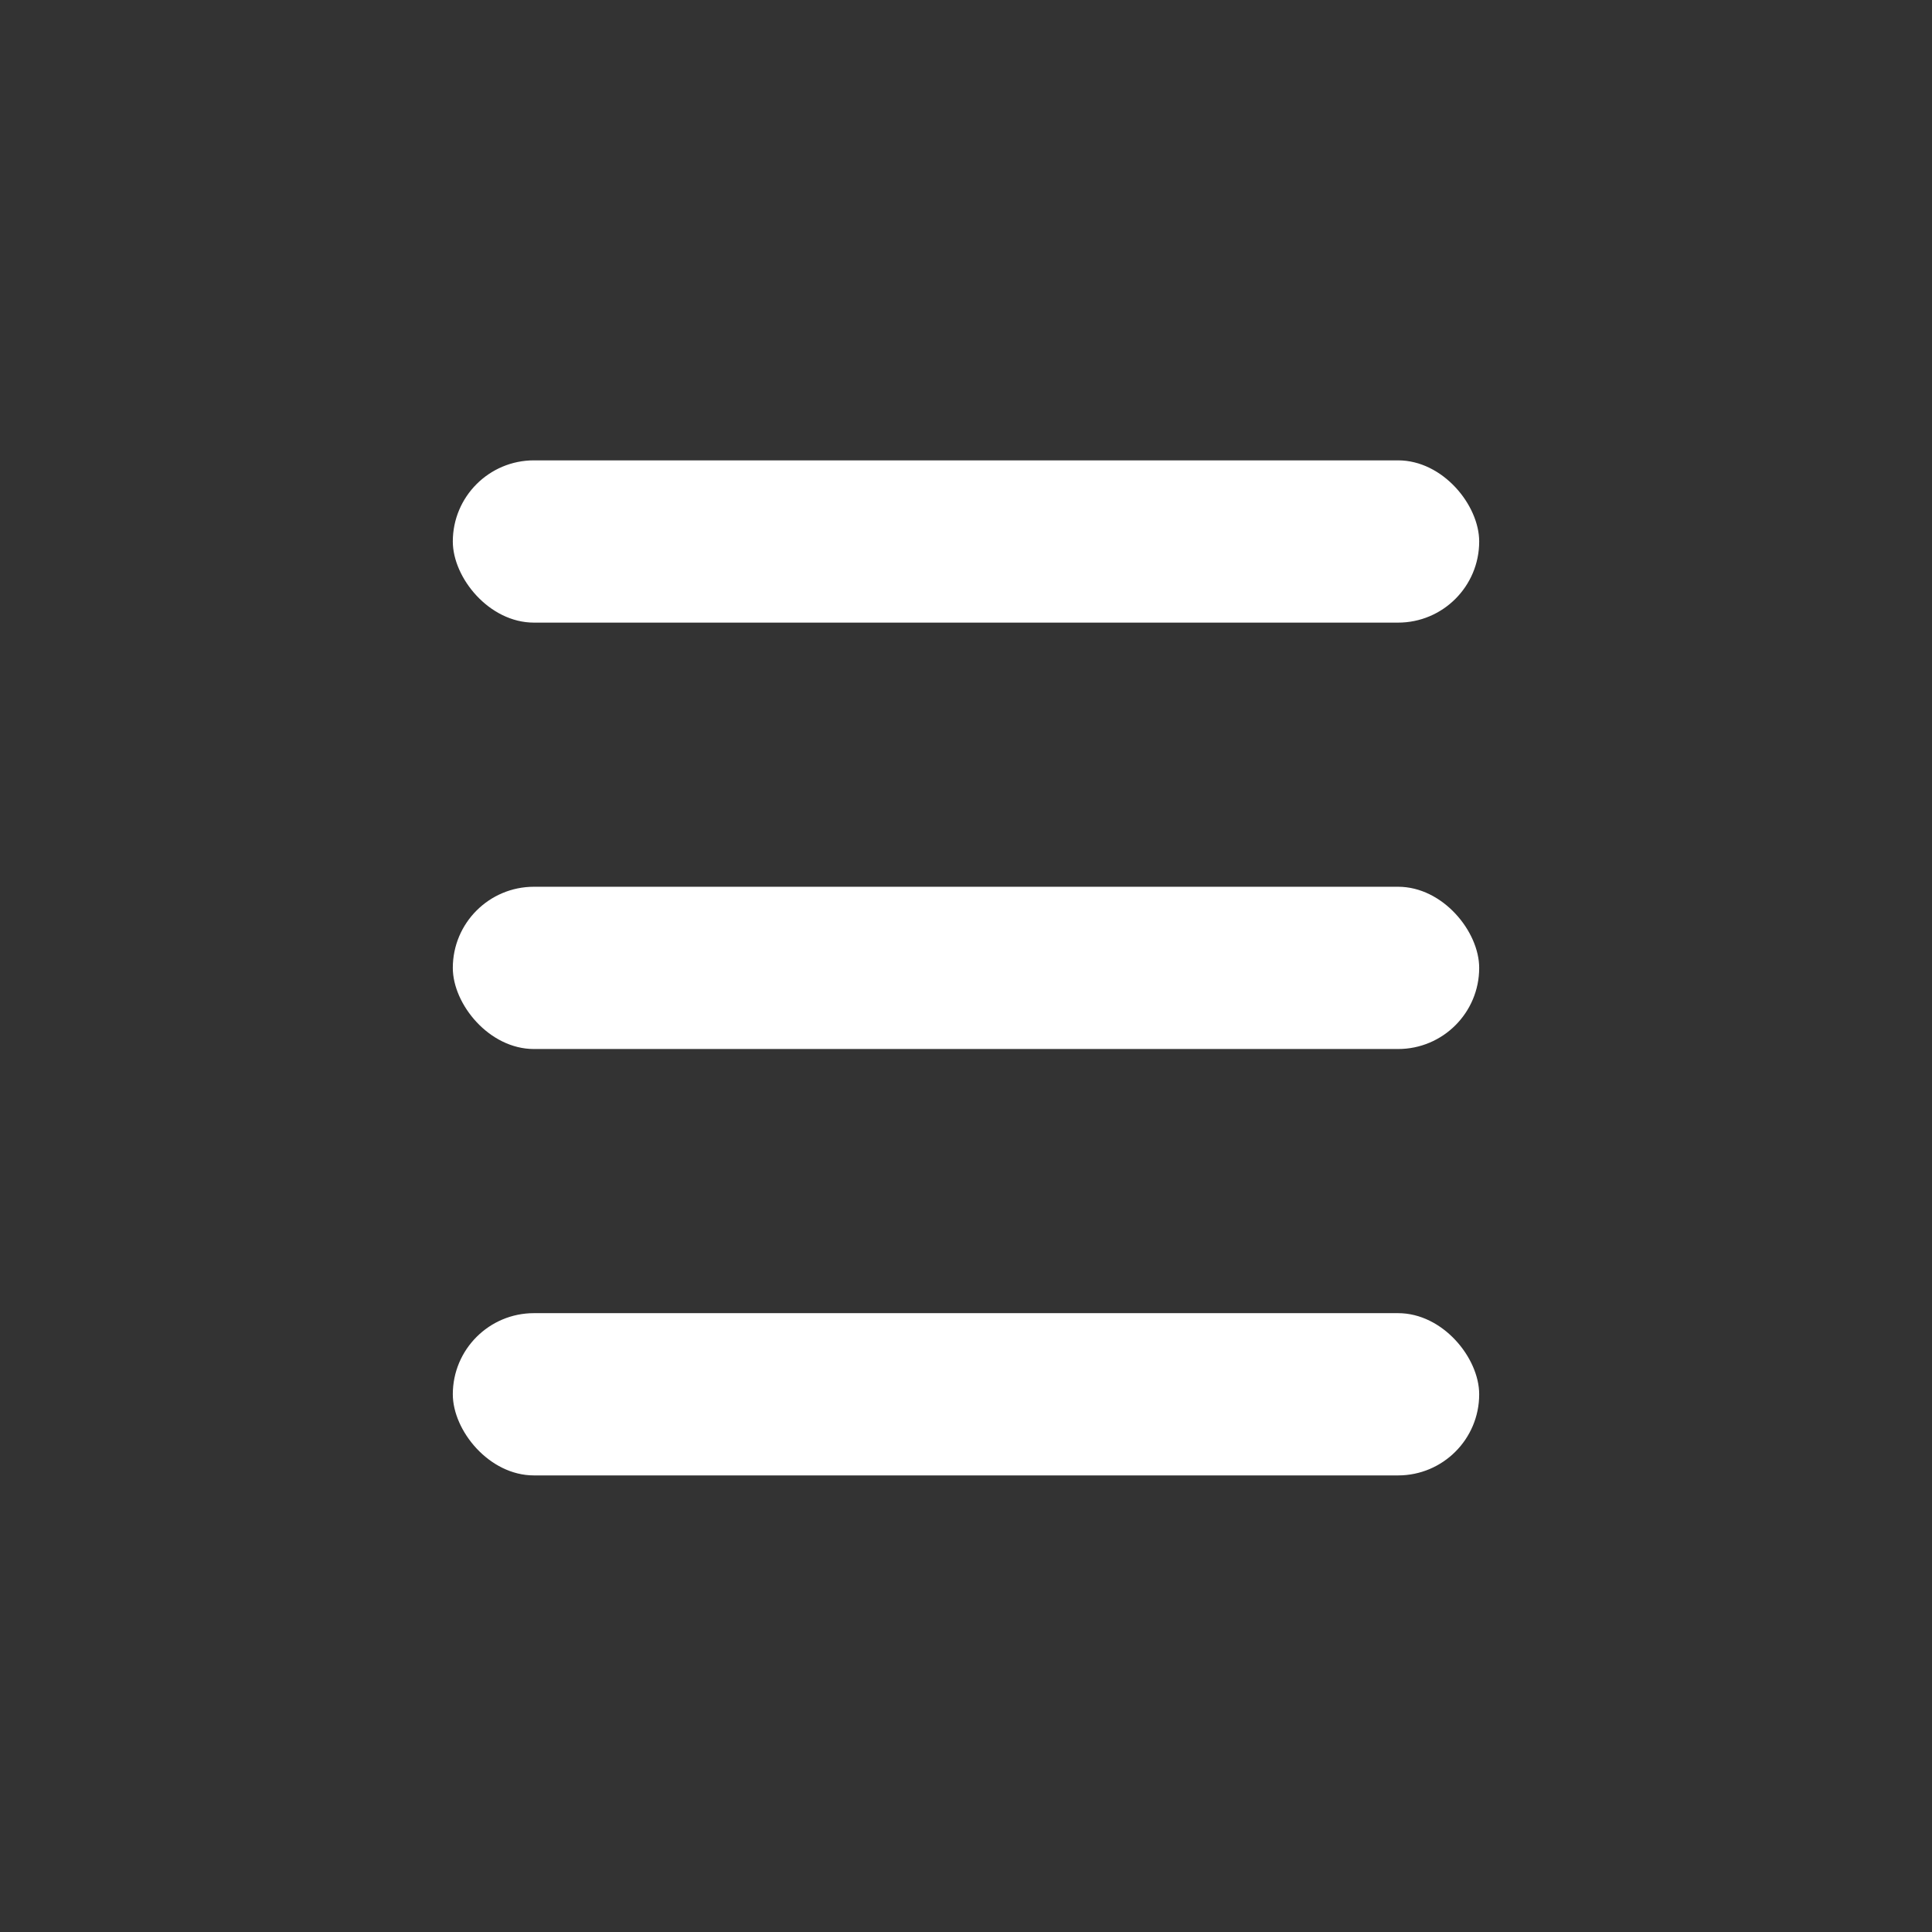 <svg width="512" height="512" viewBox="0 0 512 512" fill="none" xmlns="http://www.w3.org/2000/svg">
<rect x="0" y="0" width="512" height="512" fill="#333333" stroke="none"/>
<rect x="120" y="122" width="272" height="43" rx="21.5" fill="white"/>
<rect x="120" y="235" width="272" height="43" rx="21.5" fill="white"/>
<rect x="120" y="348" width="272" height="43" rx="21.5" fill="white"/>
</svg>

